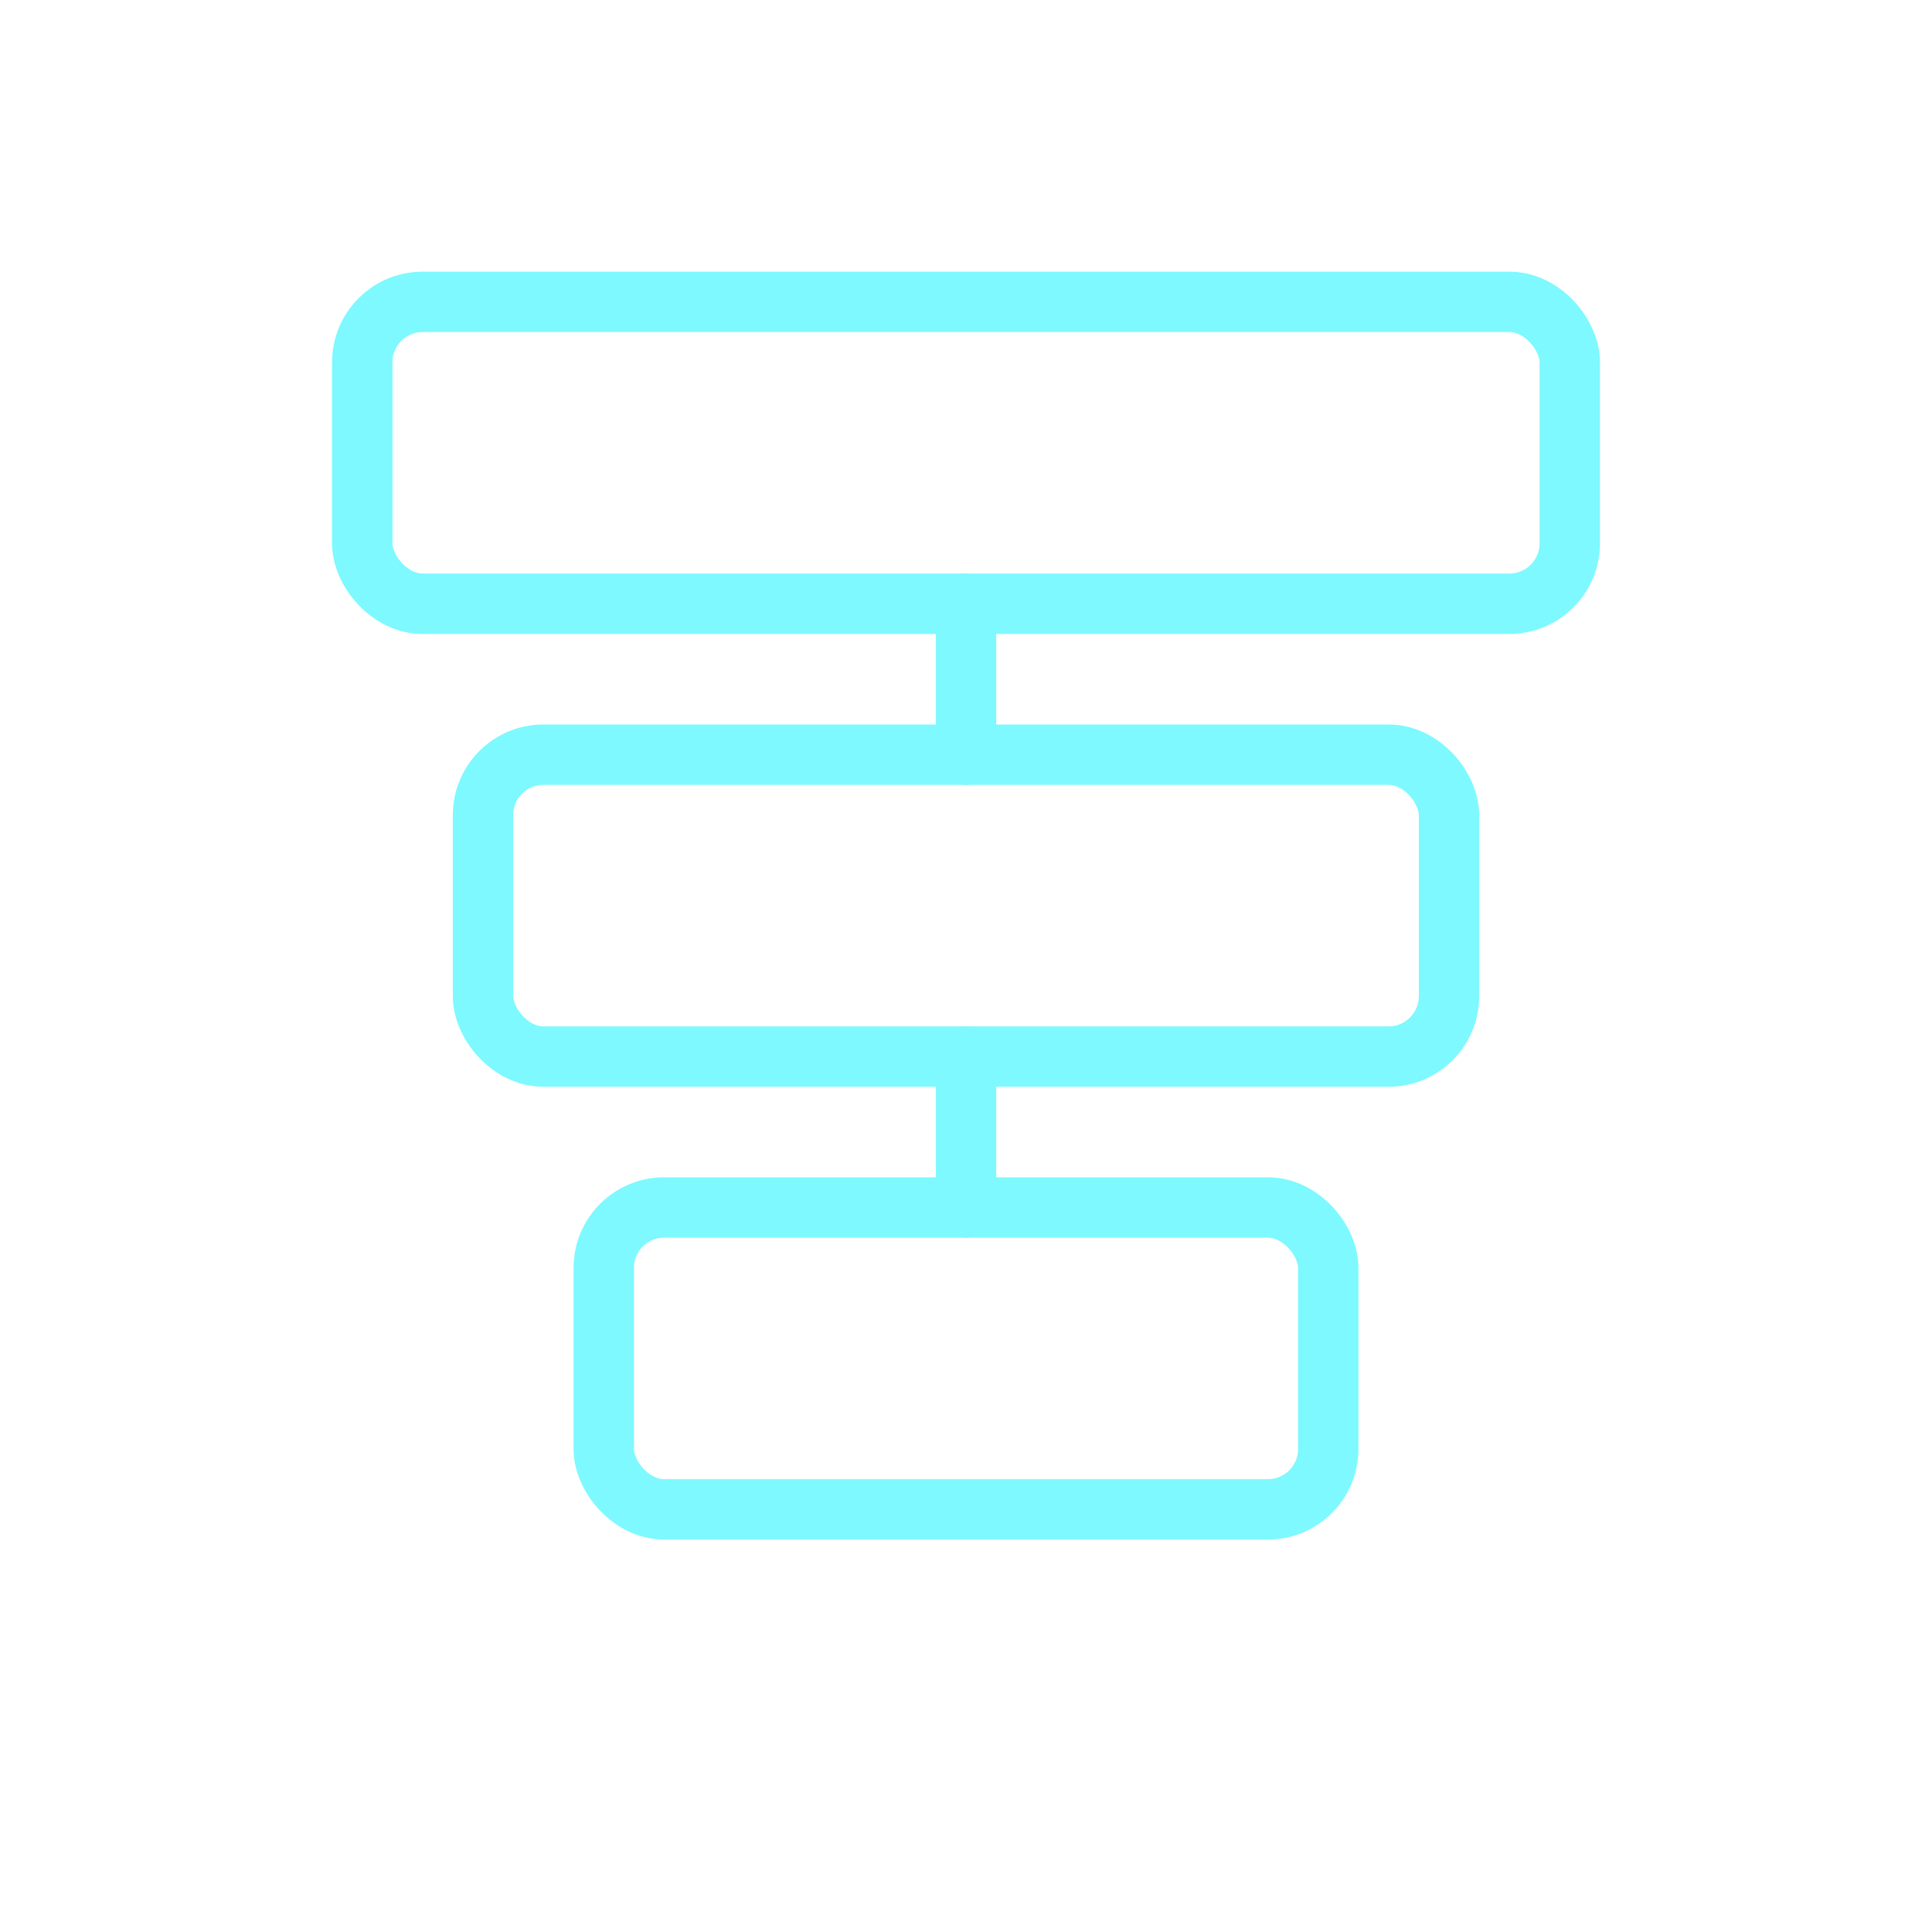 <svg xmlns="http://www.w3.org/2000/svg" width="128" height="128" viewBox="0 0 128 128" fill="none" stroke="#7DF9FF" stroke-width="4" stroke-linecap="round" stroke-linejoin="round">
  <rect x="24" y="20" width="80" height="20" rx="4"/>
  <rect x="32" y="50" width="64" height="20" rx="4"/>
  <rect x="40" y="80" width="48" height="20" rx="4"/>
  <line x1="64" y1="40" x2="64" y2="50"/>
  <line x1="64" y1="70" x2="64" y2="80"/>
</svg>